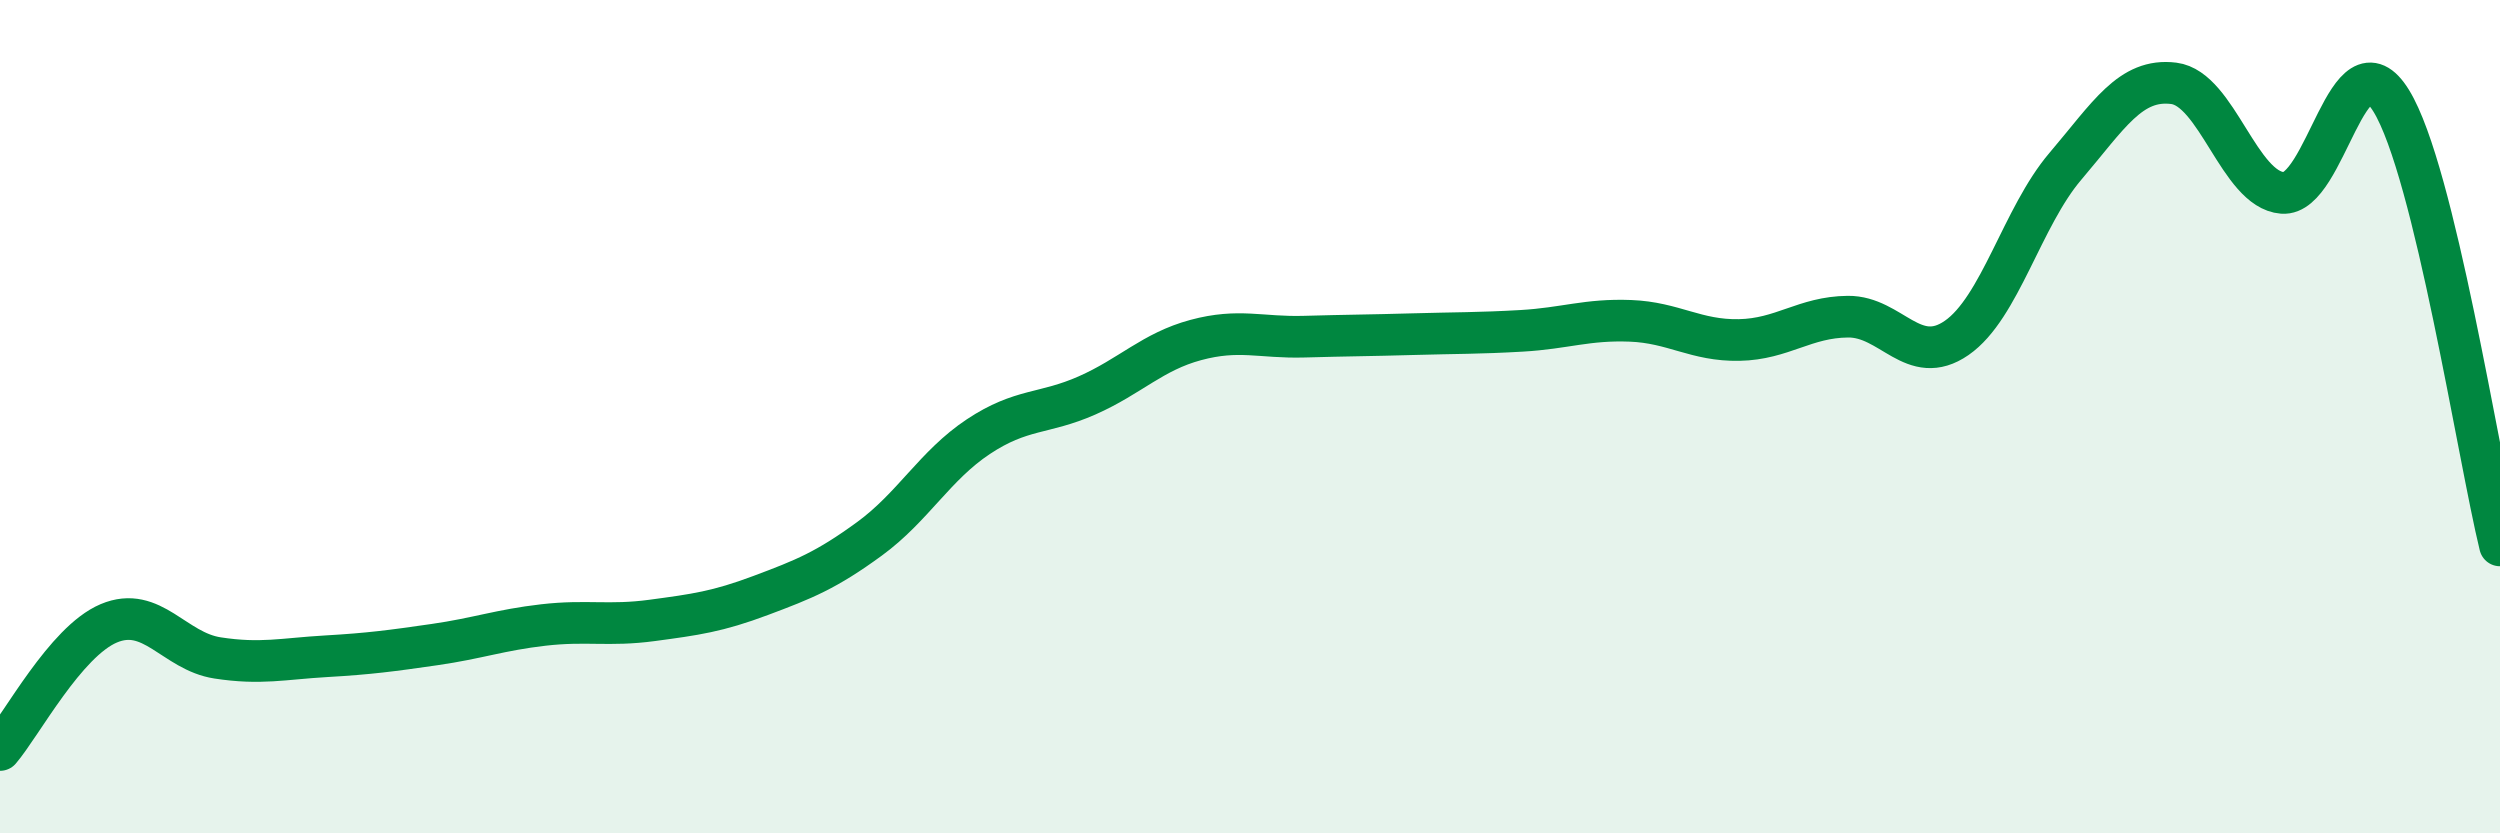 
    <svg width="60" height="20" viewBox="0 0 60 20" xmlns="http://www.w3.org/2000/svg">
      <path
        d="M 0,18 C 0.52,17.39 1.57,15.4 2.61,14.96 C 3.65,14.52 4.18,15.63 5.22,15.79 C 6.26,15.95 6.79,15.81 7.83,15.75 C 8.87,15.69 9.39,15.62 10.43,15.47 C 11.47,15.32 12,15.12 13.04,15 C 14.08,14.88 14.61,15.03 15.65,14.89 C 16.69,14.75 17.22,14.68 18.26,14.29 C 19.3,13.9 19.83,13.69 20.87,12.93 C 21.91,12.17 22.44,11.17 23.48,10.48 C 24.52,9.79 25.05,9.95 26.09,9.49 C 27.13,9.03 27.66,8.44 28.7,8.16 C 29.74,7.88 30.26,8.11 31.3,8.08 C 32.34,8.05 32.87,8.05 33.91,8.02 C 34.95,7.99 35.48,8 36.52,7.94 C 37.56,7.88 38.09,7.66 39.13,7.7 C 40.17,7.74 40.7,8.18 41.74,8.16 C 42.78,8.14 43.31,7.61 44.35,7.6 C 45.39,7.59 45.92,8.83 46.96,8.11 C 48,7.39 48.53,5.21 49.57,3.99 C 50.61,2.77 51.13,1.87 52.17,2 C 53.21,2.13 53.74,4.55 54.78,4.63 C 55.82,4.71 56.35,0.73 57.39,2.42 C 58.43,4.11 59.48,10.96 60,13.09L60 20L0 20Z"
        fill="#008740"
        opacity="0.1"
        stroke-linecap="round"
        stroke-linejoin="round"
      />
      <path
        d="M 0,18 C 0.52,17.39 1.57,15.4 2.61,14.96 C 3.65,14.52 4.18,15.63 5.22,15.79 C 6.26,15.95 6.79,15.81 7.83,15.75 C 8.87,15.69 9.39,15.62 10.43,15.47 C 11.47,15.32 12,15.12 13.04,15 C 14.08,14.88 14.61,15.03 15.65,14.89 C 16.69,14.75 17.22,14.68 18.26,14.29 C 19.3,13.9 19.83,13.69 20.87,12.93 C 21.91,12.17 22.44,11.17 23.48,10.48 C 24.52,9.79 25.05,9.95 26.09,9.49 C 27.13,9.03 27.66,8.44 28.7,8.16 C 29.74,7.88 30.26,8.11 31.3,8.08 C 32.34,8.05 32.87,8.05 33.91,8.02 C 34.95,7.99 35.48,8 36.52,7.94 C 37.56,7.88 38.09,7.66 39.13,7.7 C 40.17,7.74 40.7,8.18 41.74,8.16 C 42.78,8.14 43.31,7.61 44.35,7.6 C 45.39,7.59 45.92,8.83 46.96,8.11 C 48,7.39 48.53,5.21 49.57,3.99 C 50.61,2.77 51.13,1.87 52.17,2 C 53.21,2.13 53.74,4.55 54.78,4.63 C 55.82,4.71 56.35,0.73 57.39,2.42 C 58.43,4.11 59.48,10.96 60,13.09"
        stroke="#008740"
        stroke-width="1"
        fill="none"
        stroke-linecap="round"
        stroke-linejoin="round"
      />
    </svg>
  